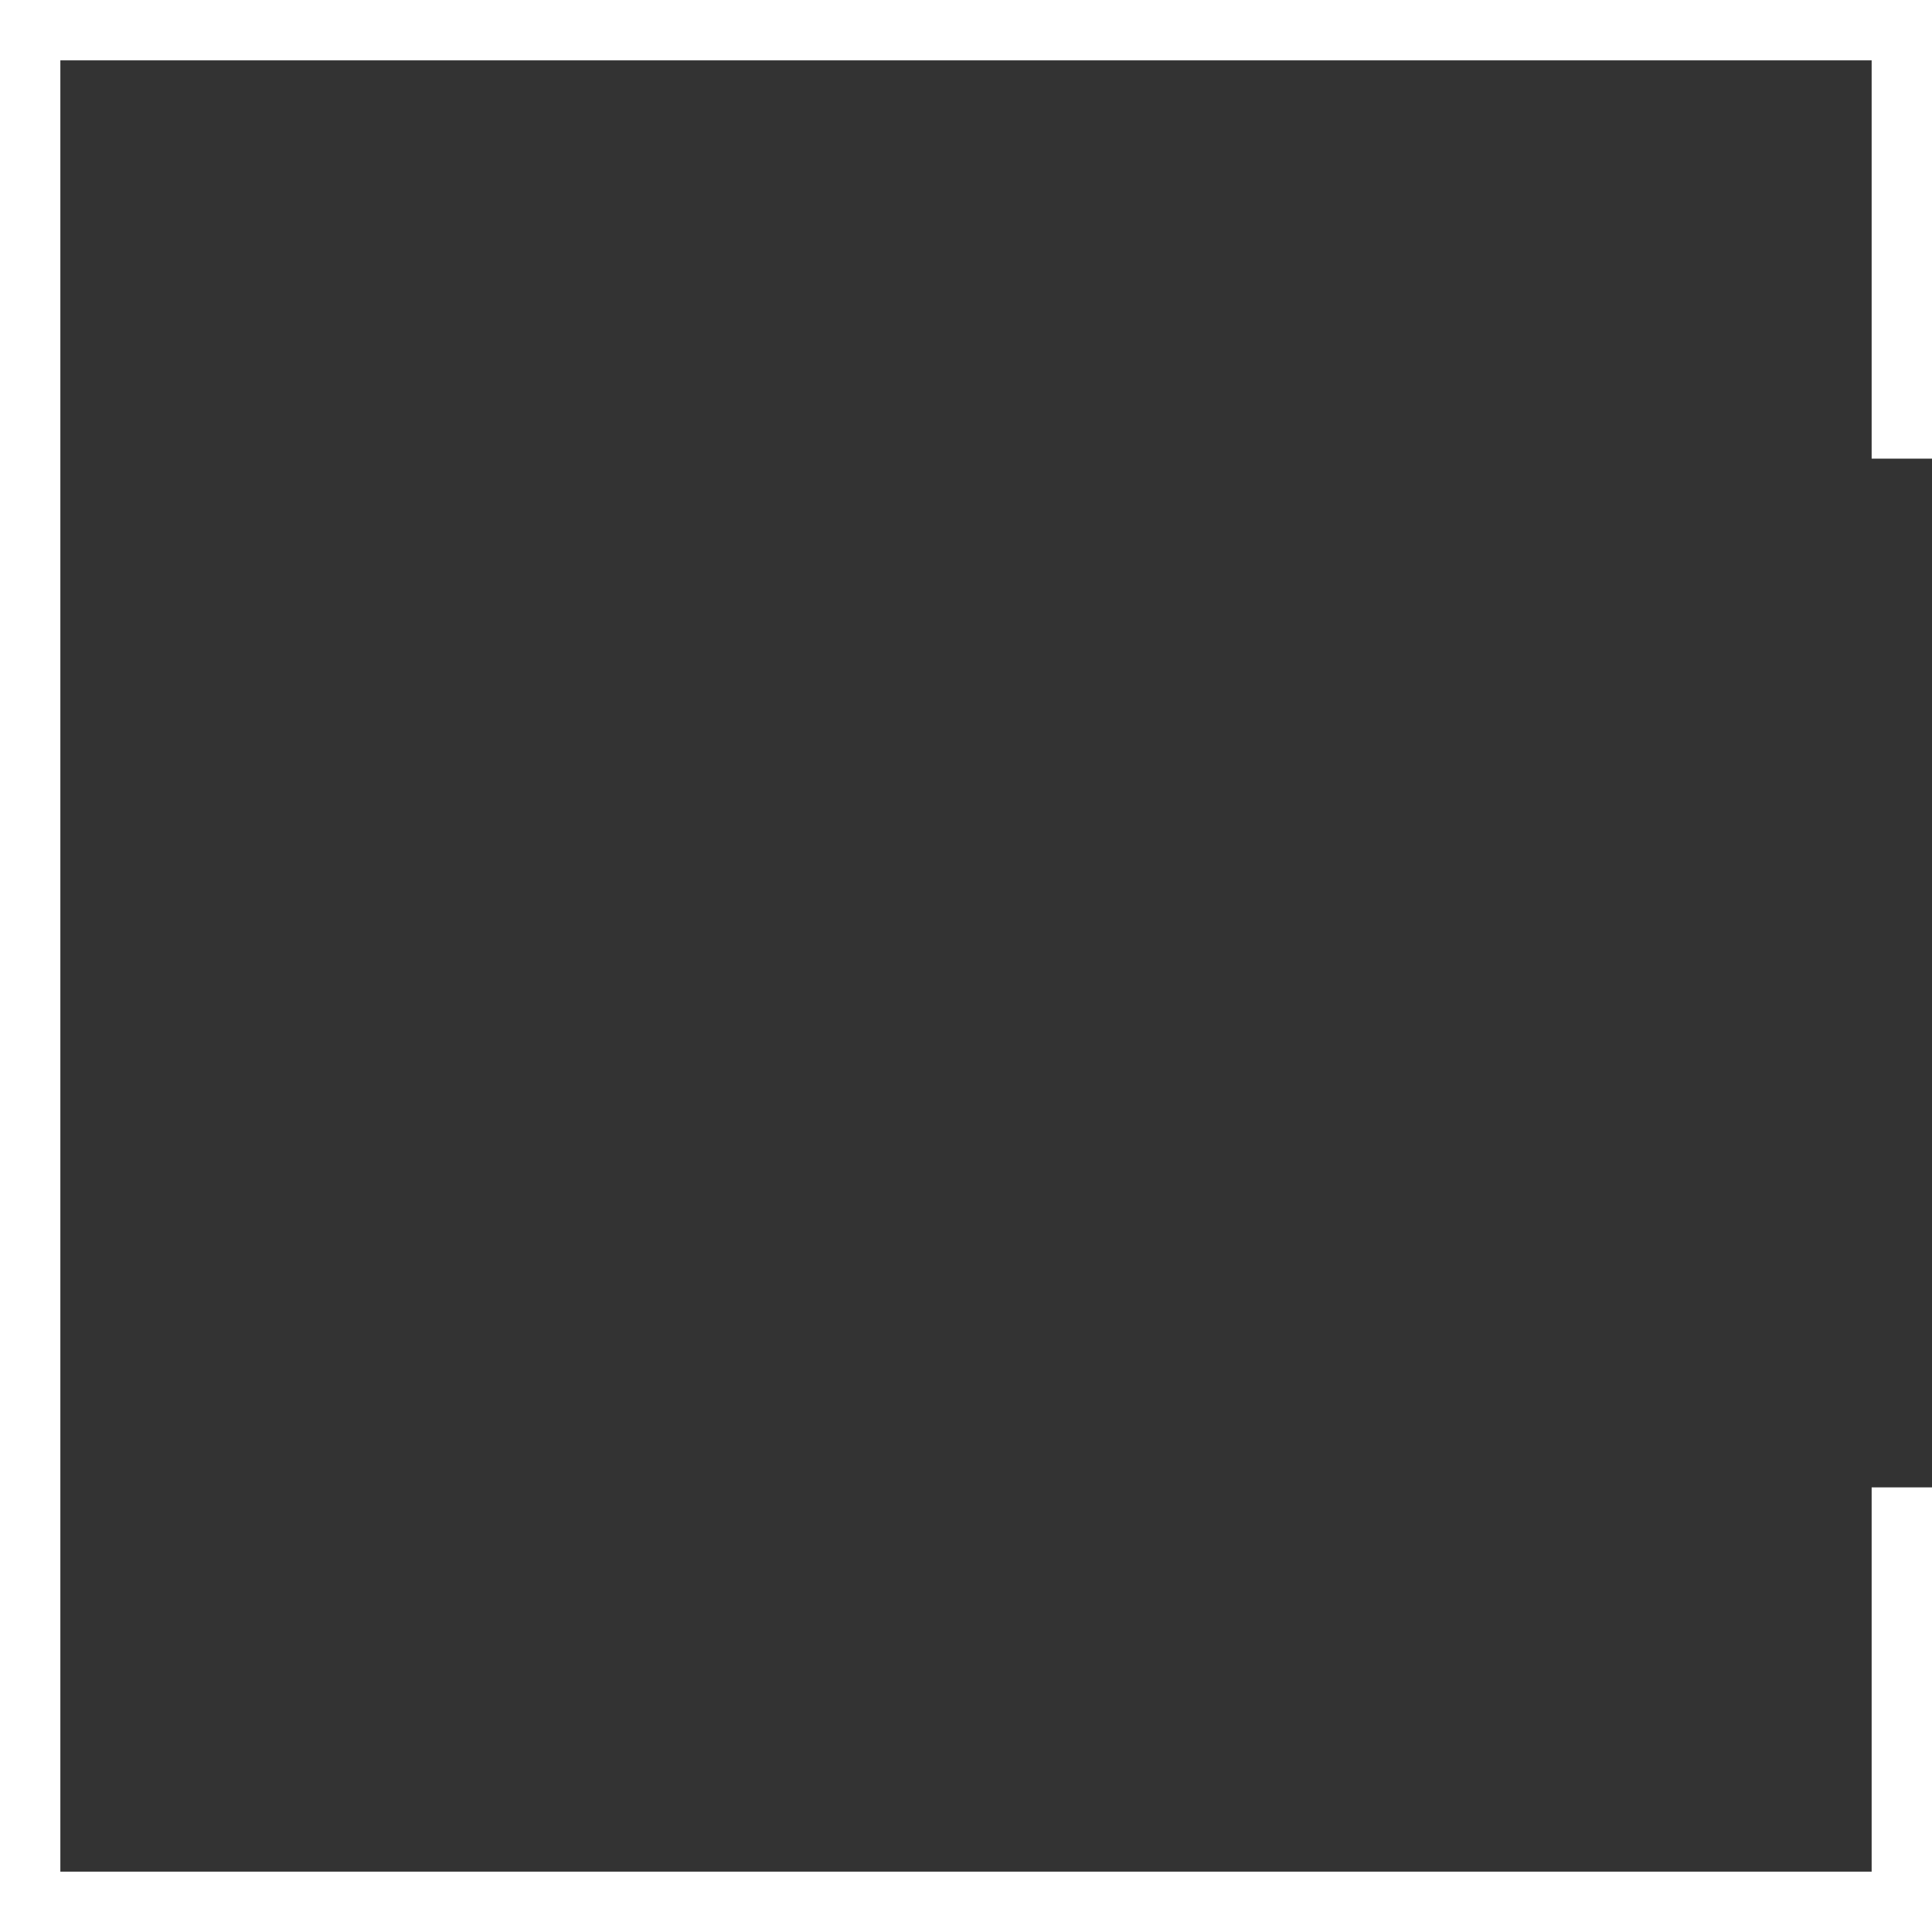 <?xml version="1.0" encoding="UTF-8"?>
<svg xmlns="http://www.w3.org/2000/svg" viewBox="0 0 299 299">
  <rect x="0" y="0" width="299" height="299" fill="#333333" stroke="none"/>
  <defs>
    <style>.cls-1{fill:#fff;}</style>
  </defs>
  <g id="Capa_2" data-name="Capa 2">
    <g id="Capa_1-2" data-name="Capa 1">
      <polygon class="cls-1" points="289.66 289.66 9.34 289.66 9.34 9.34 289.66 9.34 289.66 70.98 299 70.98 299 0 0 0 0 299 299 299 299 230.19 289.66 230.19 289.66 289.66"></polygon>
    </g>
  </g>
</svg>
